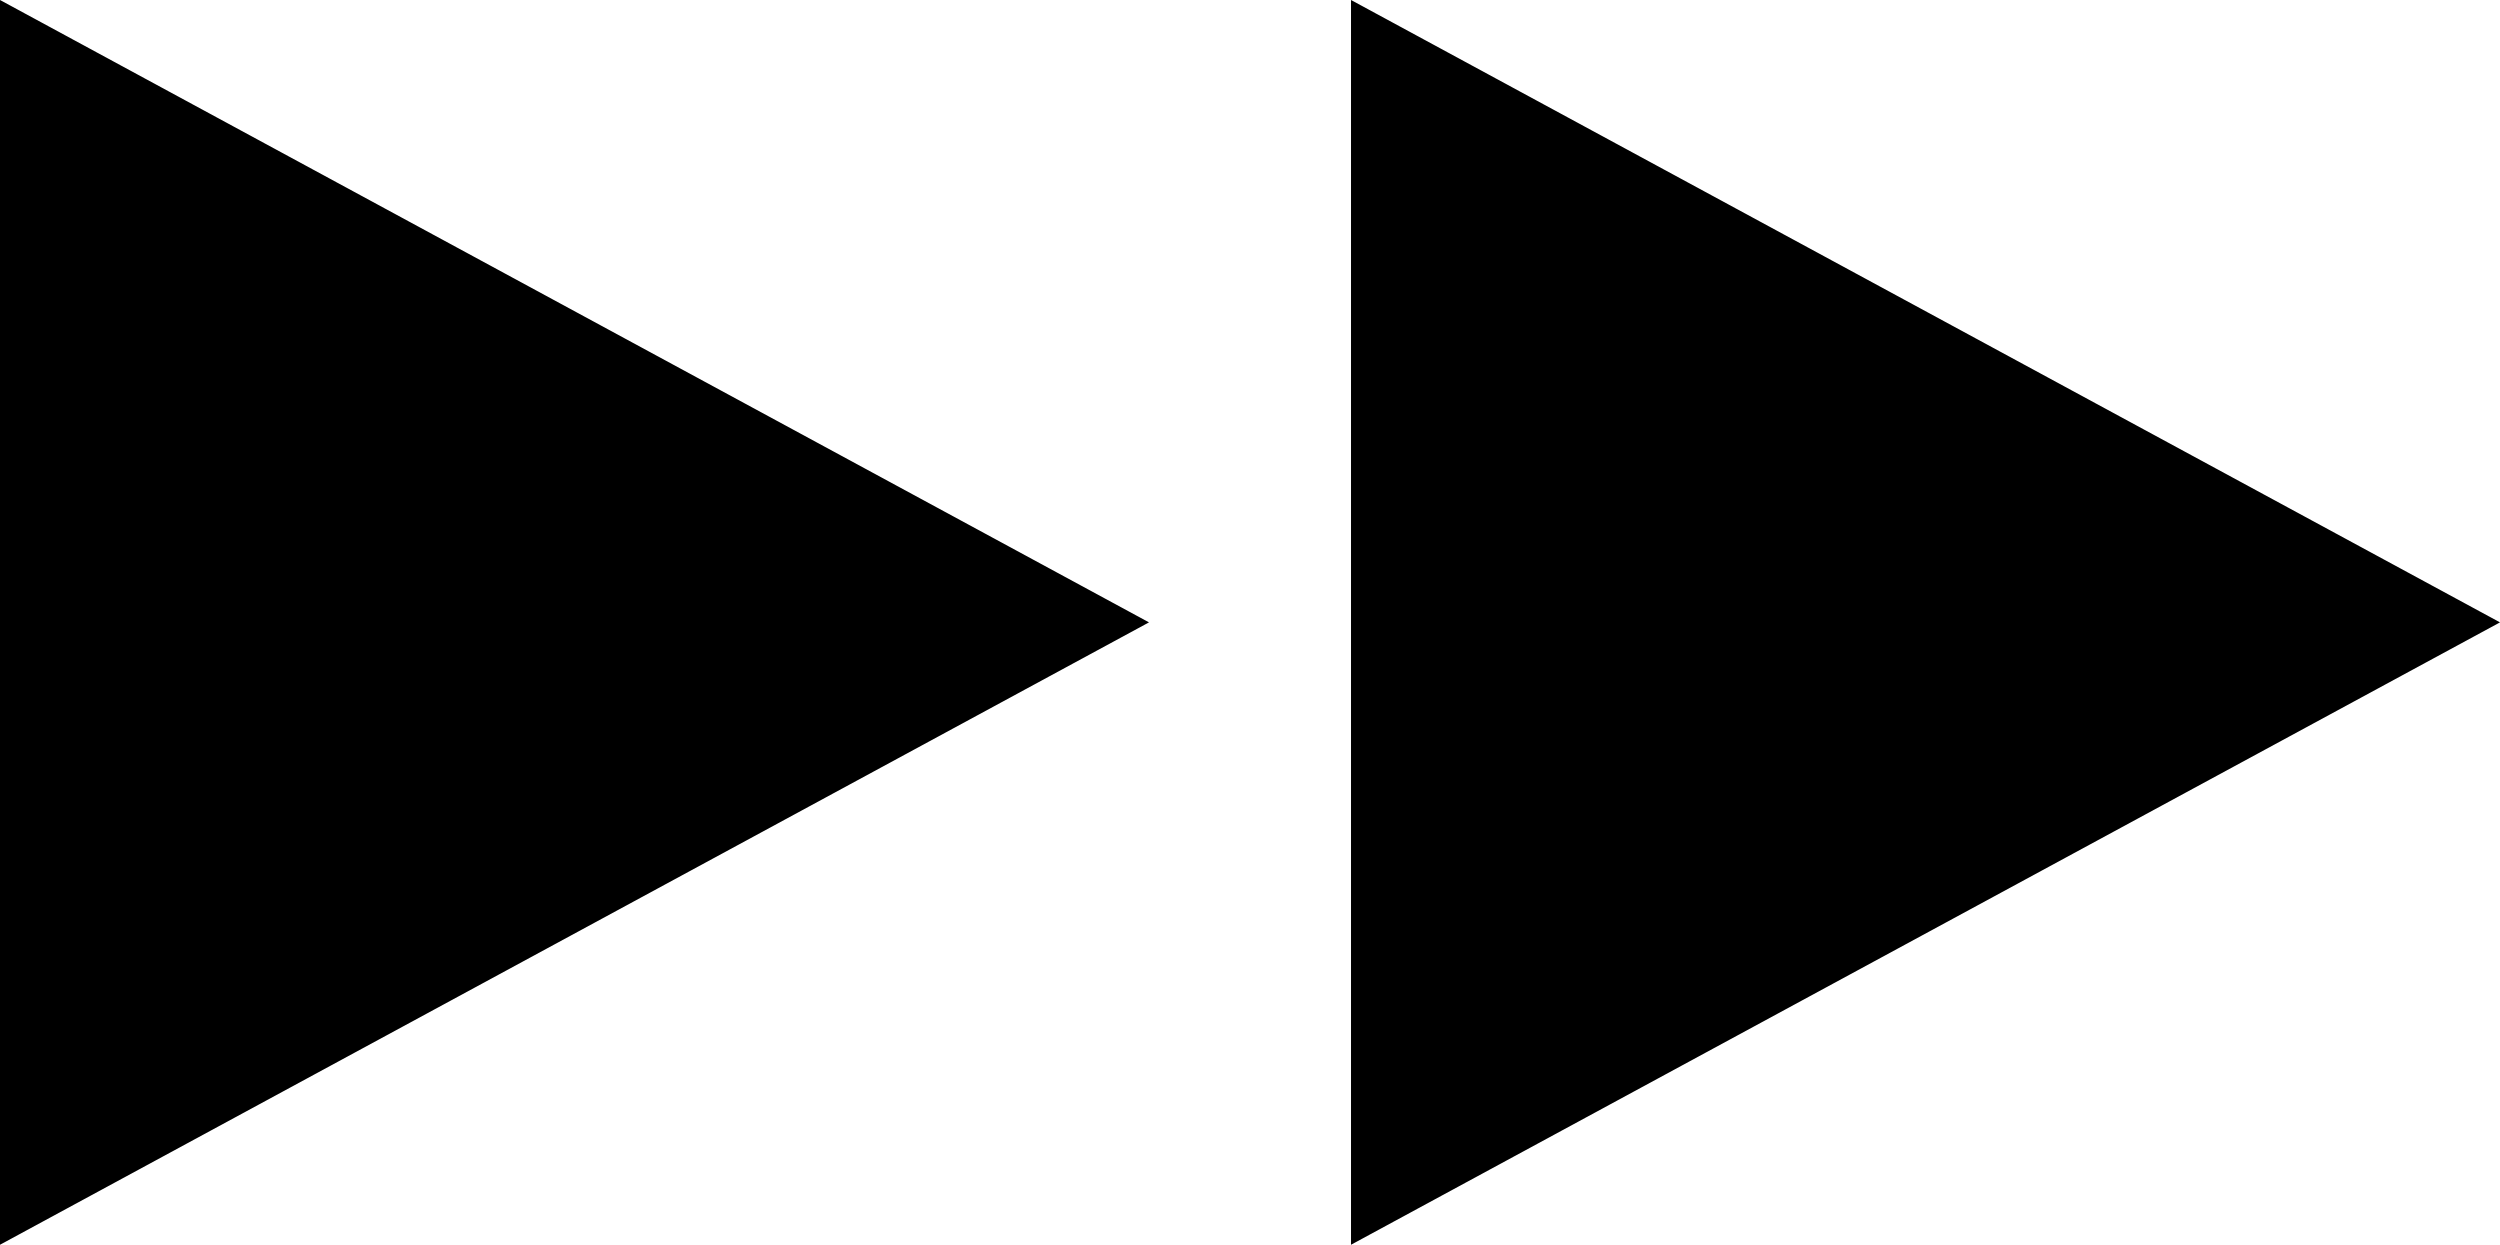 <svg xmlns="http://www.w3.org/2000/svg" width="124.403" height="61.94" viewBox="0 0 124.403 61.94"><g transform="translate(-1881 -1271.5)"><path d="M30.97,0,61.94,57.175H0Z" transform="translate(1938.175 1271.5) rotate(90)"/><path d="M30.97,0,61.94,57.175H0Z" transform="translate(2005.403 1271.5) rotate(90)"/></g></svg>
